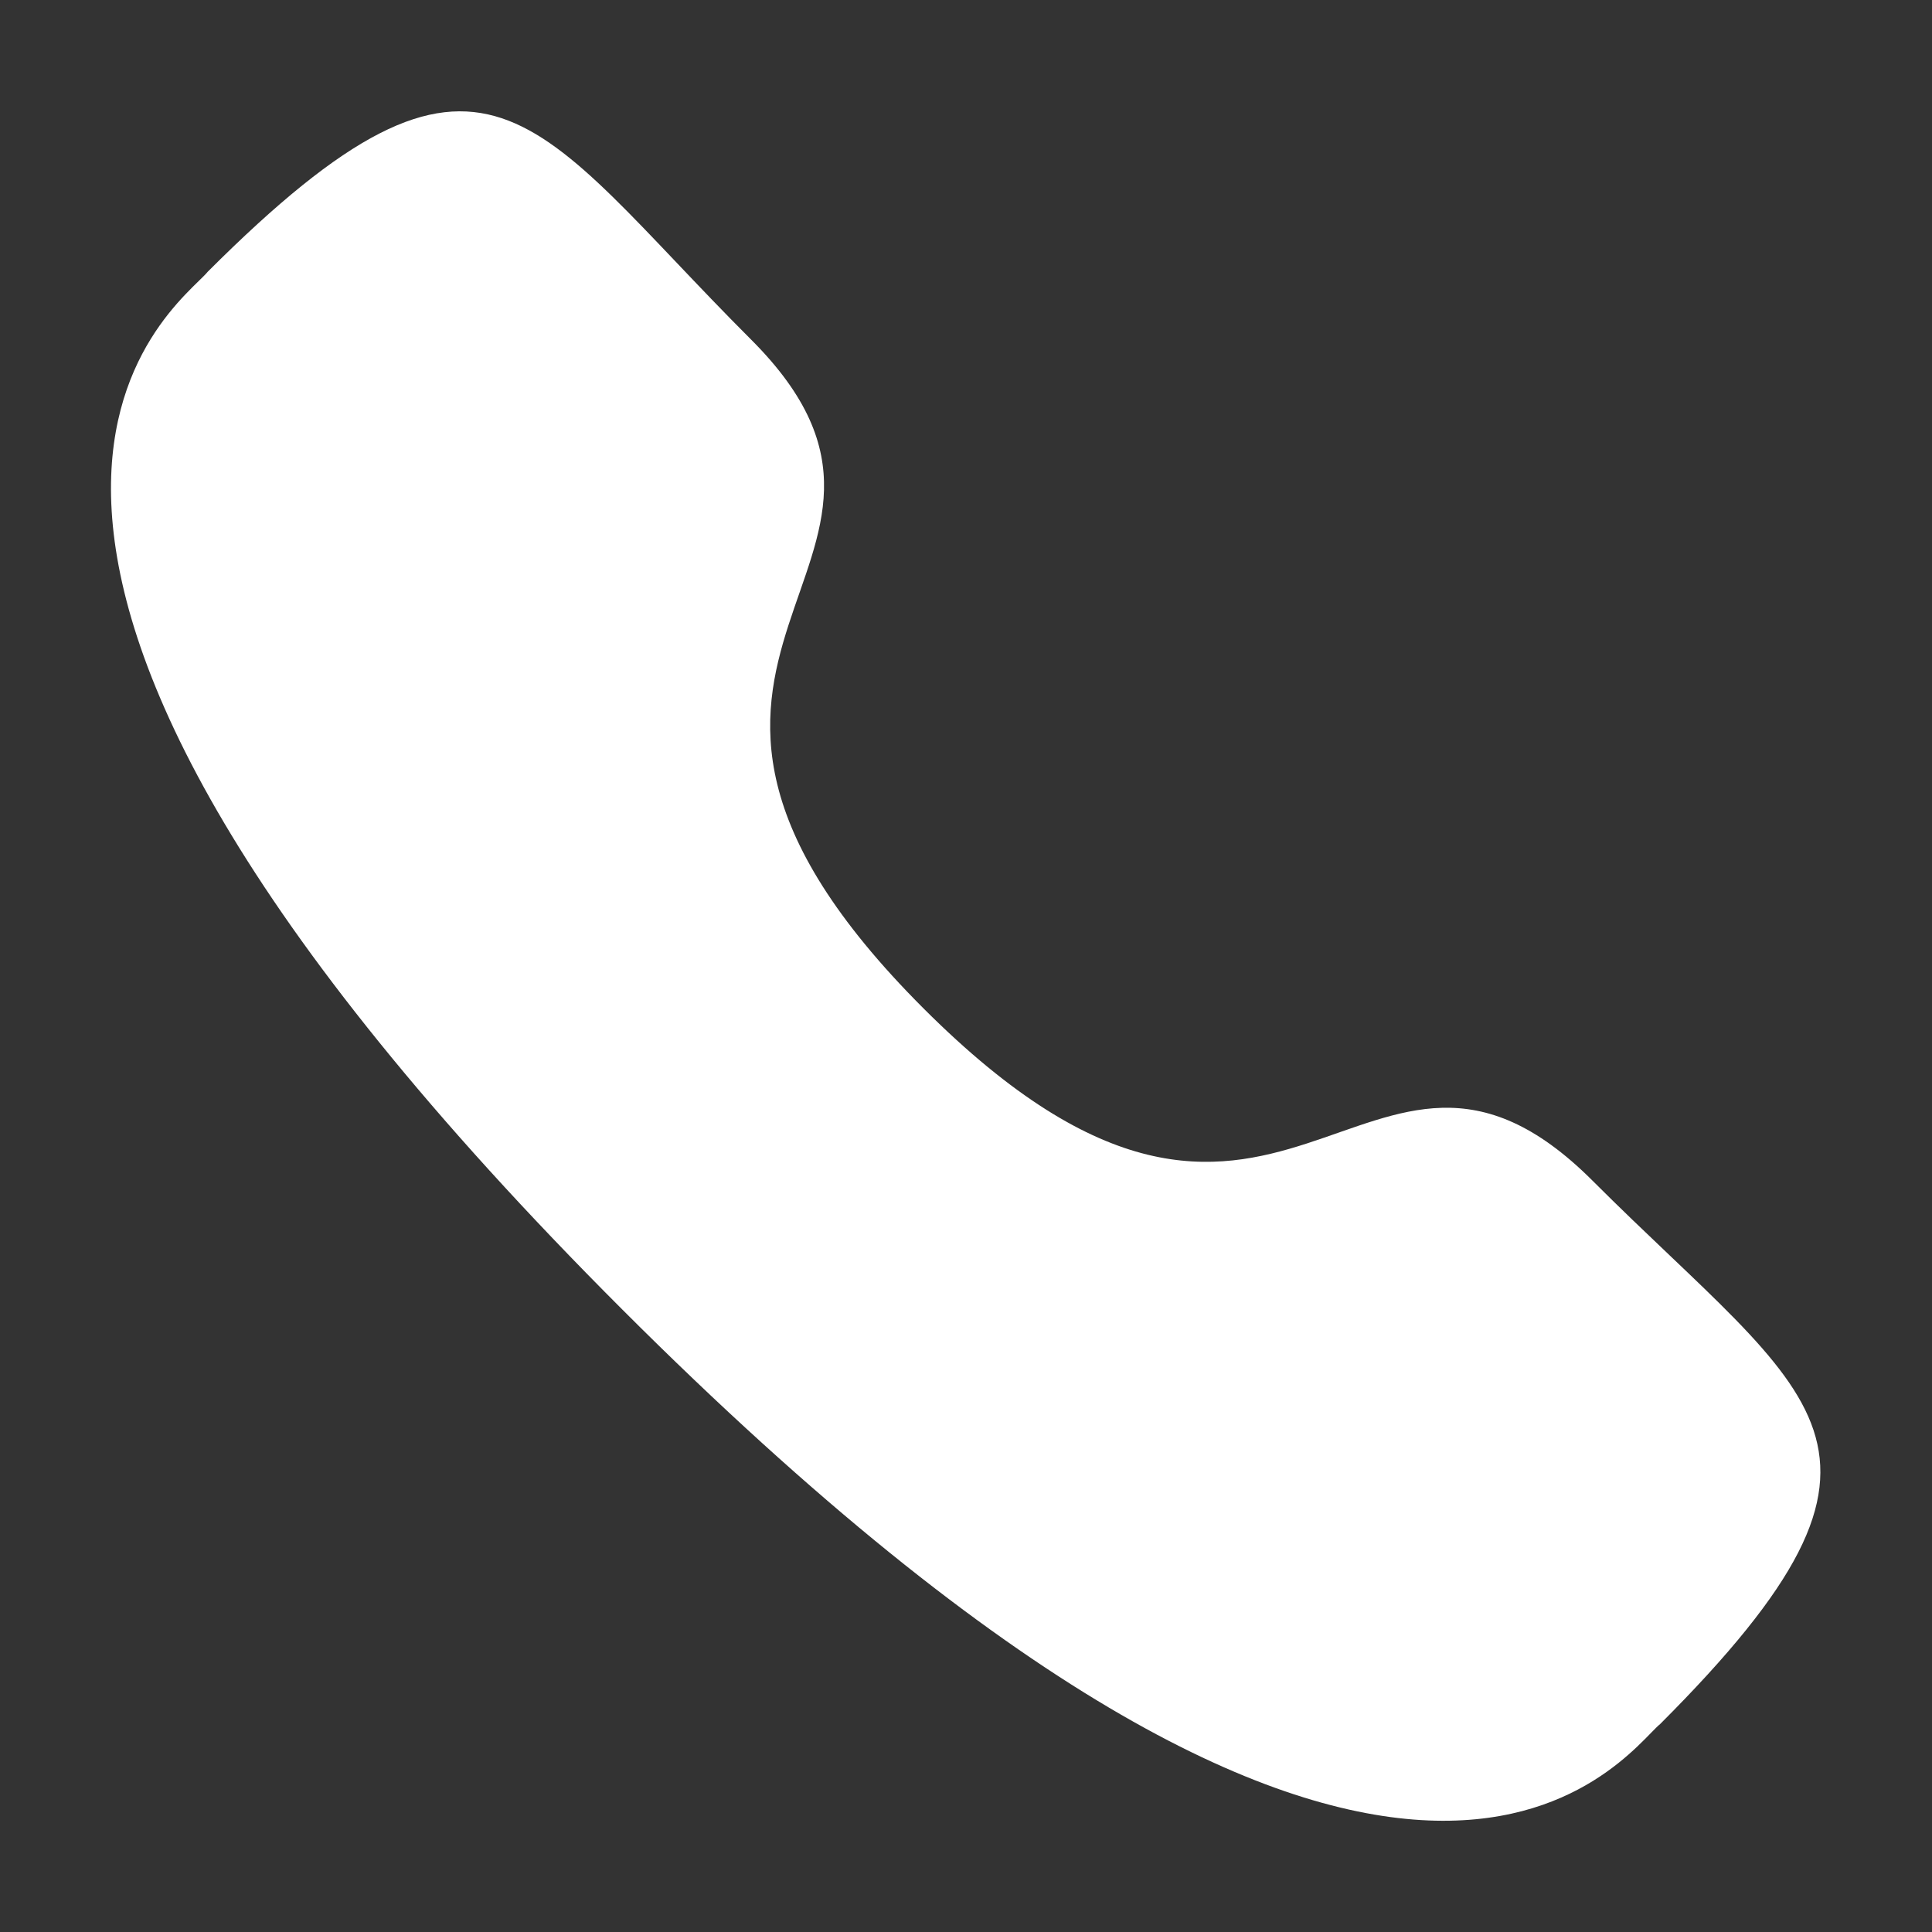 <svg width="17" height="17" viewBox="0 0 17 17" fill="none" xmlns="http://www.w3.org/2000/svg">
<rect x="0" y="0" width="17" height="17" fill="#333333" stroke="none"/>
<path fill-rule="evenodd" clip-rule="evenodd" d="M8.127 8.874C11.285 12.031 12.001 8.379 14.012 10.388C15.95 12.326 17.064 12.714 14.608 15.17C14.301 15.417 12.346 18.392 5.477 11.524C-1.393 4.656 1.579 2.699 1.827 2.392C4.289 -0.07 4.67 1.05 6.609 2.988C8.62 4.998 4.969 5.717 8.127 8.874Z" fill="white"/>
</svg>
